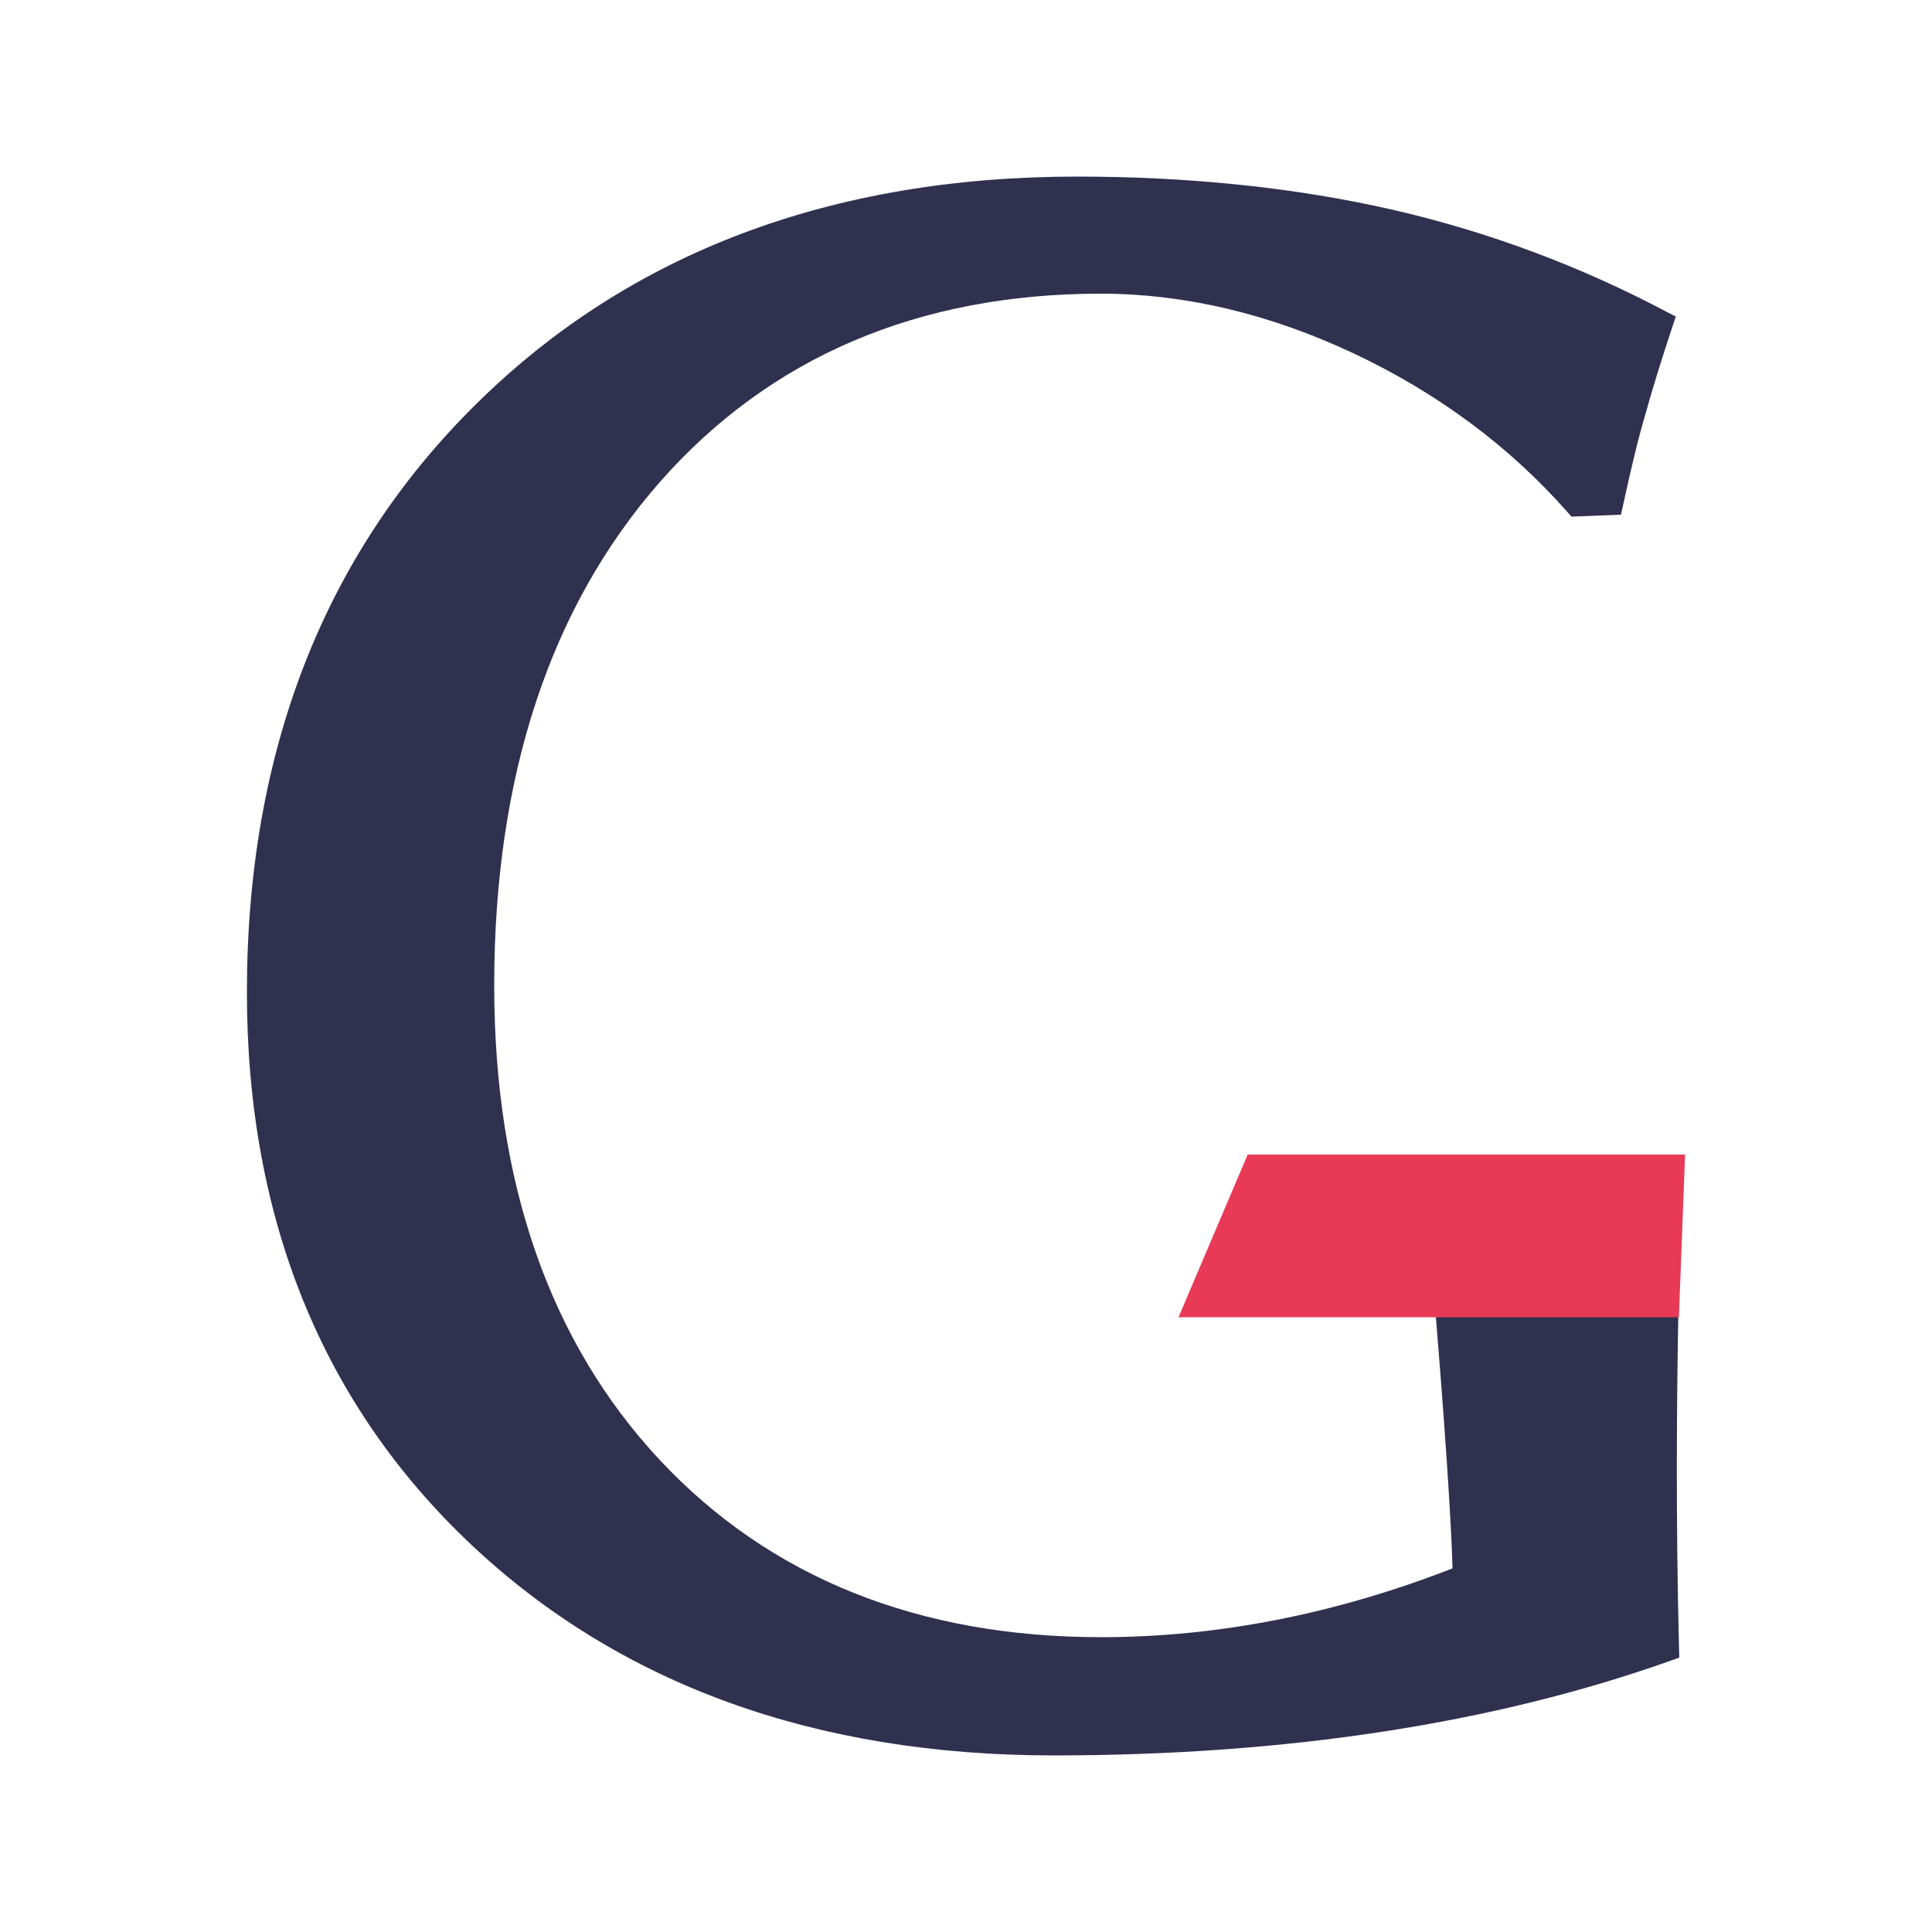 <svg xmlns="http://www.w3.org/2000/svg" xmlns:xlink="http://www.w3.org/1999/xlink" id="Layer_1" x="0px" y="0px" viewBox="0 0 500 500" style="enable-background:new 0 0 500 500;" xml:space="preserve"><style type="text/css">	.st0{fill:#30314F;}	.st1{fill:#E83A57;}</style><g>	<path class="st0" d="M435.5,298.8H324.2l-17.9,42h65.3c3.4,41.5,4.2,59.6,4.3,65.1c-30.3,11.8-60.8,17.8-90.9,17.8  c-47.3,0-85.7-15.4-114.2-45.8c-28.5-30.5-42.9-71.8-42.9-122.9c0-54.1,14.5-98,43-130.4c28.4-32.2,66.8-48.6,114-48.6  c21.6,0,43.6,5.2,65.3,15.4c21.7,10.2,40.5,24.1,55.6,41.3l0.9,1l12.8-0.5l0.5-2.2c2-9.3,3.9-17.3,5.8-23.7  c1.8-6.5,4.2-14.3,7.1-23l0.8-2.4l-2.2-1.1C409.3,69,385.3,60,360.5,54.3c-24.9-5.7-52.4-8.6-81.8-8.6  c-63.5,0-115.7,19.7-155.2,58.6C84,143.1,63.9,194.4,63.9,256.8c0,58.5,19.5,106.6,58,142.9c38.4,36.2,89.1,54.6,150.7,54.6  c60.1,0,114-8.2,160-24.6l2-0.7l-0.1-3.7c-1.6-63.5,0.9-122.7,0.9-123.1l0.2-3.5H435.5L435.5,298.8z"></path>	<polygon class="st1" points="322.9,298.8 305,340.9 434.5,340.9 436.1,298.8  "></polygon></g></svg>